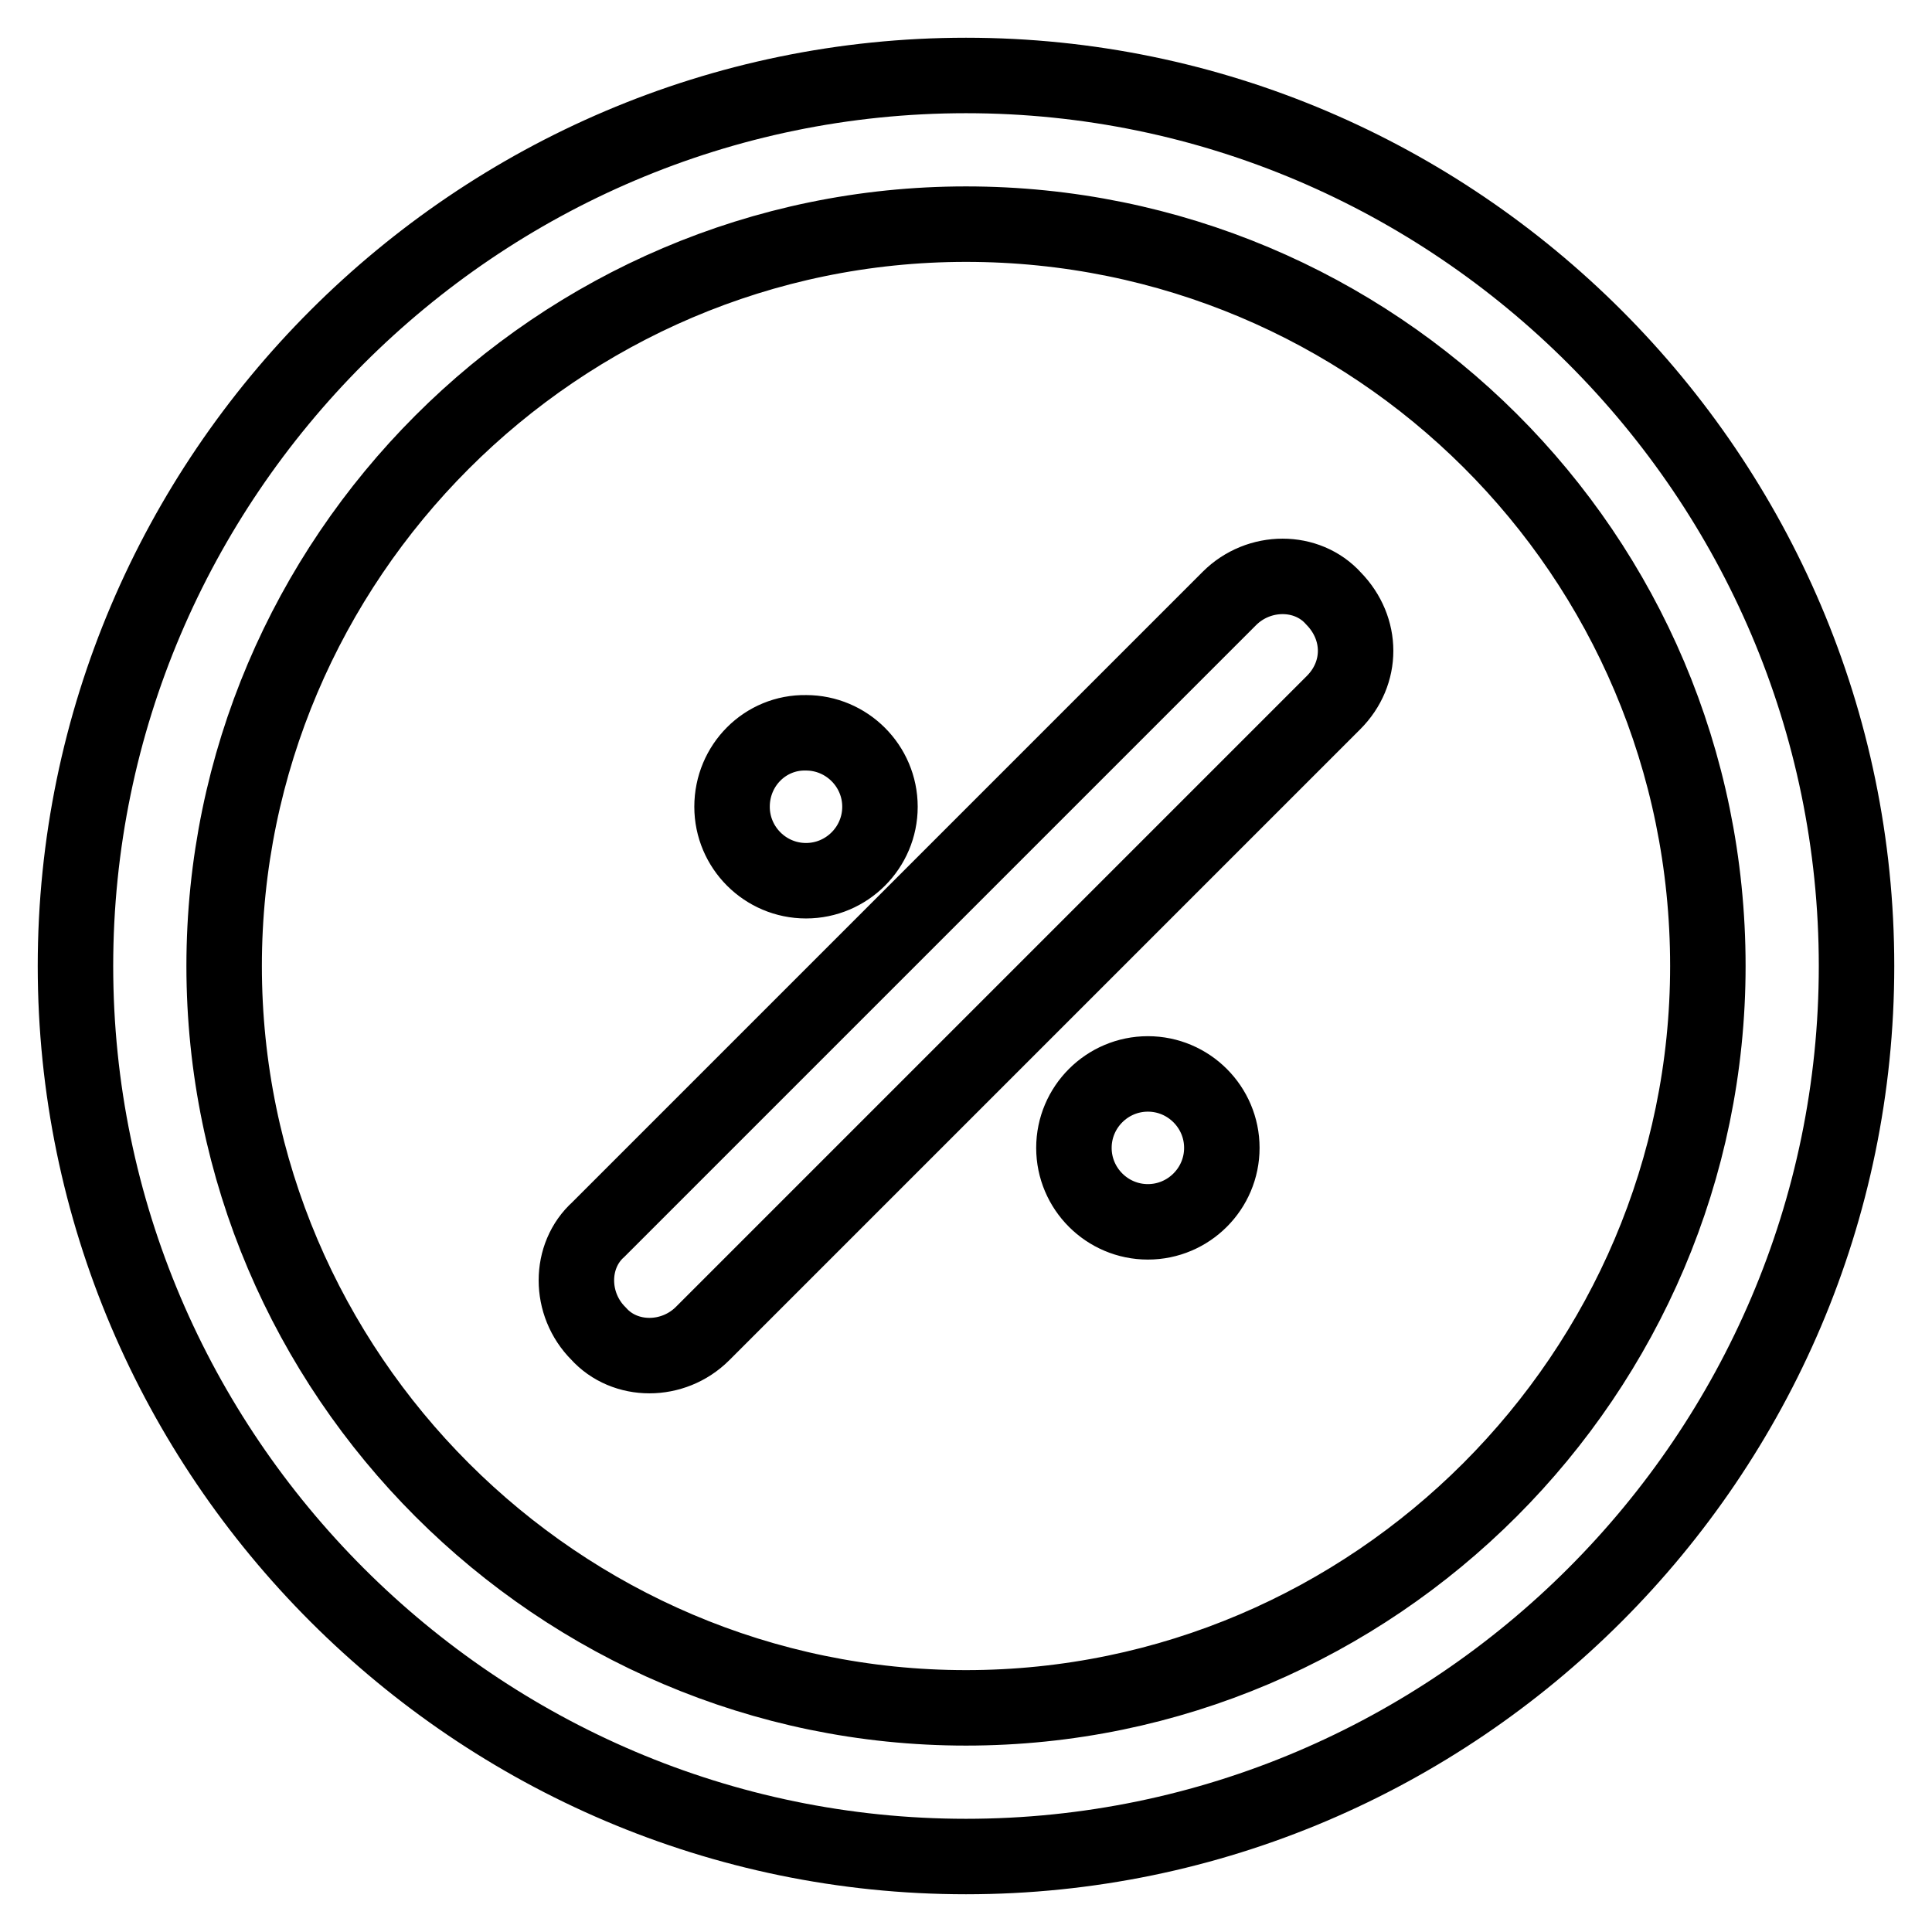 <?xml version="1.0" encoding="utf-8"?>
<!-- Svg Vector Icons : http://www.onlinewebfonts.com/icon -->
<!DOCTYPE svg PUBLIC "-//W3C//DTD SVG 1.1//EN" "http://www.w3.org/Graphics/SVG/1.1/DTD/svg11.dtd">
<svg version="1.1" xmlns="http://www.w3.org/2000/svg" xmlns:xlink="http://www.w3.org/1999/xlink" x="0px" y="0px" viewBox="0 0 256 256" enable-background="new 0 0 256 256" xml:space="preserve">
<g> <path stroke-width="10" fill-opacity="0" stroke="#000000"  d="M128,246c-64.9,0-118-53.1-118-118C10,63.1,63.1,10,128,10c64.9,0,118,53.1,118,118 C246,192.9,192.9,246,128,246z M128,29.7c-54.1,0-98.3,44.3-98.3,98.3c0,54.1,44.3,98.3,98.3,98.3c54.1,0,98.3-44.3,98.3-98.3 C226.3,73.4,182.1,29.7,128,29.7z M97,106.9c0,5.4,4.4,9.8,9.8,9.8c5.4,0,9.8-4.4,9.8-9.8c0,0,0,0,0,0c0-5.4-4.4-9.8-9.8-9.8 C101.4,97,97,101.4,97,106.9C97,106.9,97,106.9,97,106.9z M142.3,152.1c0,5.4,4.4,9.8,9.8,9.8c5.4,0,9.8-4.4,9.8-9.8 c0-5.4-4.4-9.8-9.8-9.8C146.7,142.3,142.3,146.7,142.3,152.1z M176.7,93.1l-83.6,83.6c-3.9,3.9-10.3,3.9-13.8,0 c-3.9-3.9-3.9-10.3,0-13.8l83.6-83.6c3.9-3.9,10.3-3.9,13.8,0C180.6,83.3,180.6,89.2,176.7,93.1L176.7,93.1z"/></g>
</svg>